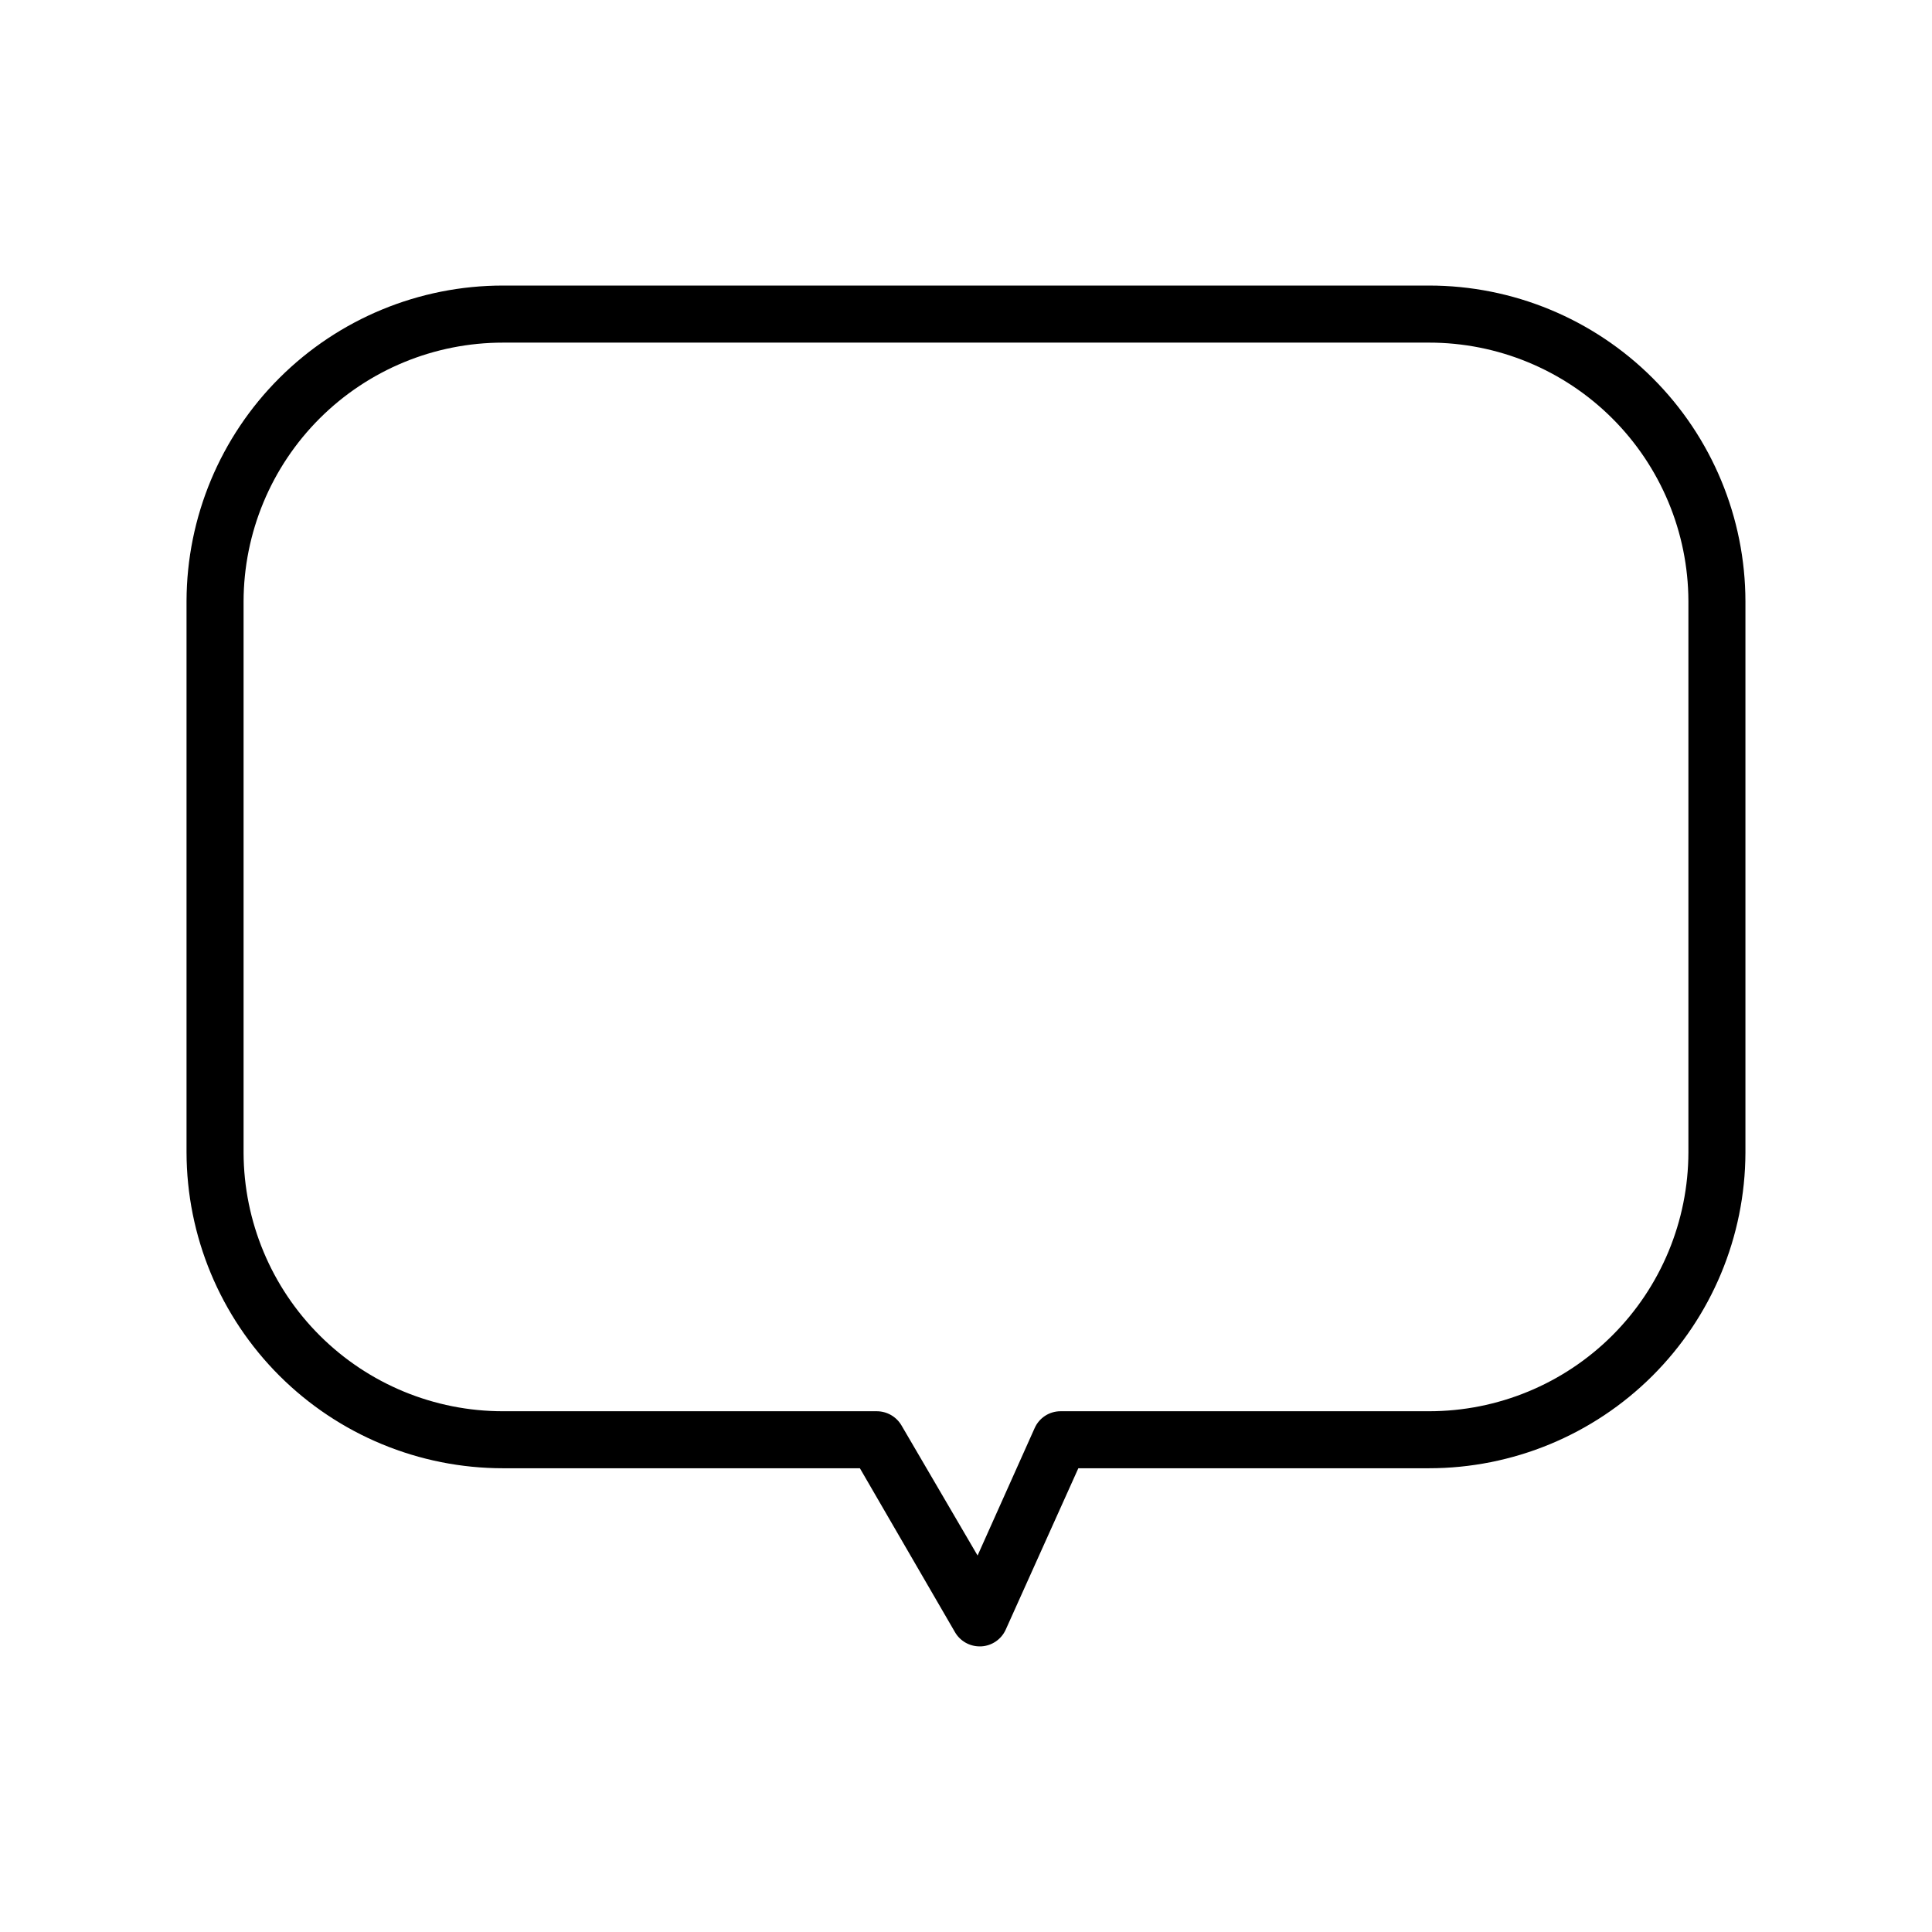<?xml version="1.0" encoding="UTF-8"?>
<!-- Uploaded to: SVG Find, www.svgrepo.com, Generator: SVG Find Mixer Tools -->
<svg fill="#000000" width="800px" height="800px" version="1.1" viewBox="144 144 512 512" xmlns="http://www.w3.org/2000/svg">
 <path d="m403.62 580.31c-2.699 0-5.199-1.438-6.547-3.777l-25.191-43.43h-94.566c-22.223 0-43.535-8.816-59.262-24.516-15.727-15.699-24.582-36.996-24.621-59.219v-146.11c0.066-22.199 8.934-43.465 24.66-59.133 15.727-15.668 37.023-24.461 59.223-24.449h245.36c22.227-0.012 43.547 8.801 59.277 24.504 15.73 15.699 24.582 37.004 24.605 59.23v146.11c-0.078 22.195-8.953 43.453-24.676 59.121-15.723 15.664-37.012 24.461-59.207 24.461h-92.902l-19.246 42.773c-1.164 2.578-3.672 4.289-6.5 4.434zm-126.3-345.51c-18.215-0.016-35.691 7.207-48.59 20.074-12.895 12.867-20.152 30.328-20.18 48.543v146.11c0.066 18.191 7.344 35.613 20.234 48.445 12.891 12.836 30.344 20.035 48.535 20.023h99.051c2.699 0.008 5.191 1.445 6.547 3.777l20.152 34.461 15.113-33.754 0.004-0.004c1.203-2.734 3.914-4.496 6.902-4.481h97.586c18.219 0.012 35.695-7.207 48.59-20.074 12.895-12.867 20.152-30.328 20.18-48.547v-146.11c-0.066-18.188-7.344-35.609-20.234-48.445-12.891-12.836-30.344-20.035-48.535-20.02z"/>
</svg>